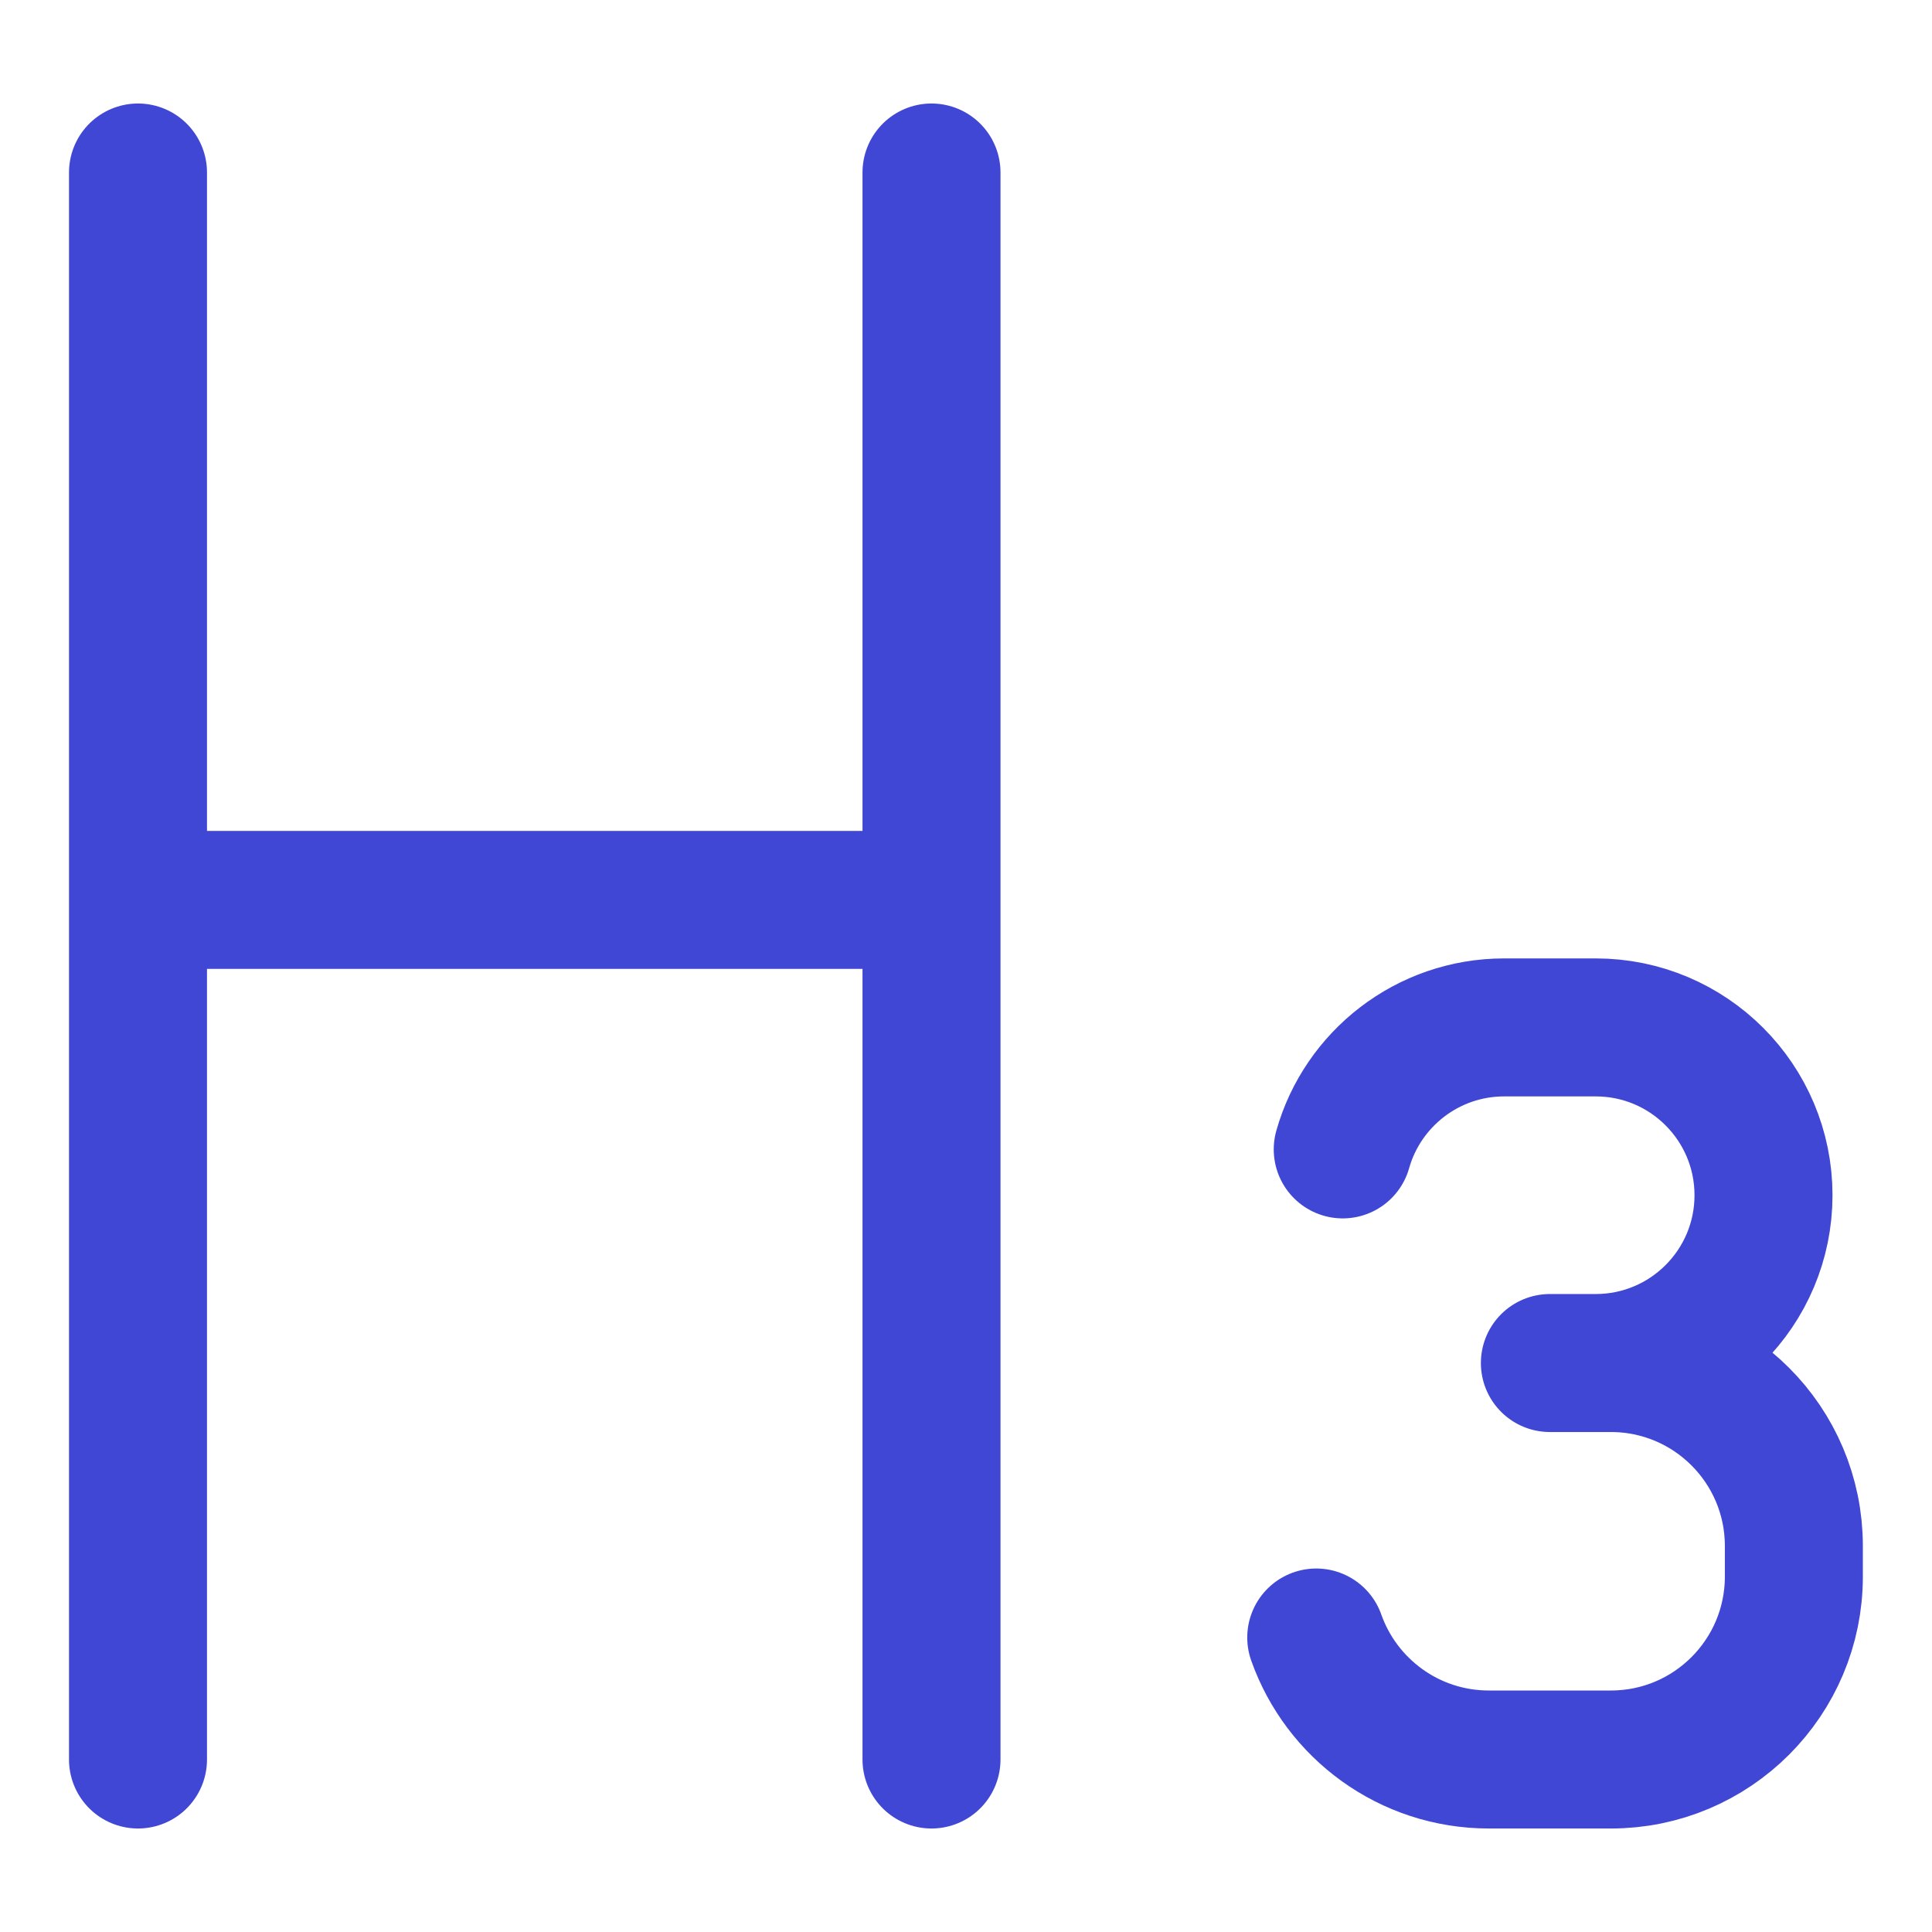 <svg xmlns="http://www.w3.org/2000/svg" fill="none" viewBox="0 0 14 14" id="Heading-3-Paragraph-Styles-Heading--Streamline-Core"><desc>Heading 3 Paragraph Styles Heading Streamline Icon: https://streamlinehq.com</desc><g id="heading-3-paragraph-styles-heading"><path id="vector" stroke="#4147d5" stroke-linecap="round" stroke-linejoin="round" d="M9.538 11.866c0.182 0.515 0.673 0.884 1.251 0.884l0.884 0c0.733 0 1.326 -0.594 1.326 -1.326l0 -0.221c0 -0.733 -0.594 -1.326 -1.326 -1.326l-0.442 0h0.332c0.671 0 1.216 -0.544 1.216 -1.216 0 -0.671 -0.544 -1.216 -1.216 -1.216l-0.663 0c-0.556 0 -1.026 0.374 -1.17 0.884" stroke-width="1"></path><path id="vector 1" stroke="#4147d5" stroke-linecap="round" stroke-linejoin="round" d="M1 12.75V1.25m5.75 0v11.5M1 6.521h5.75" stroke-width="1"></path></g></svg>